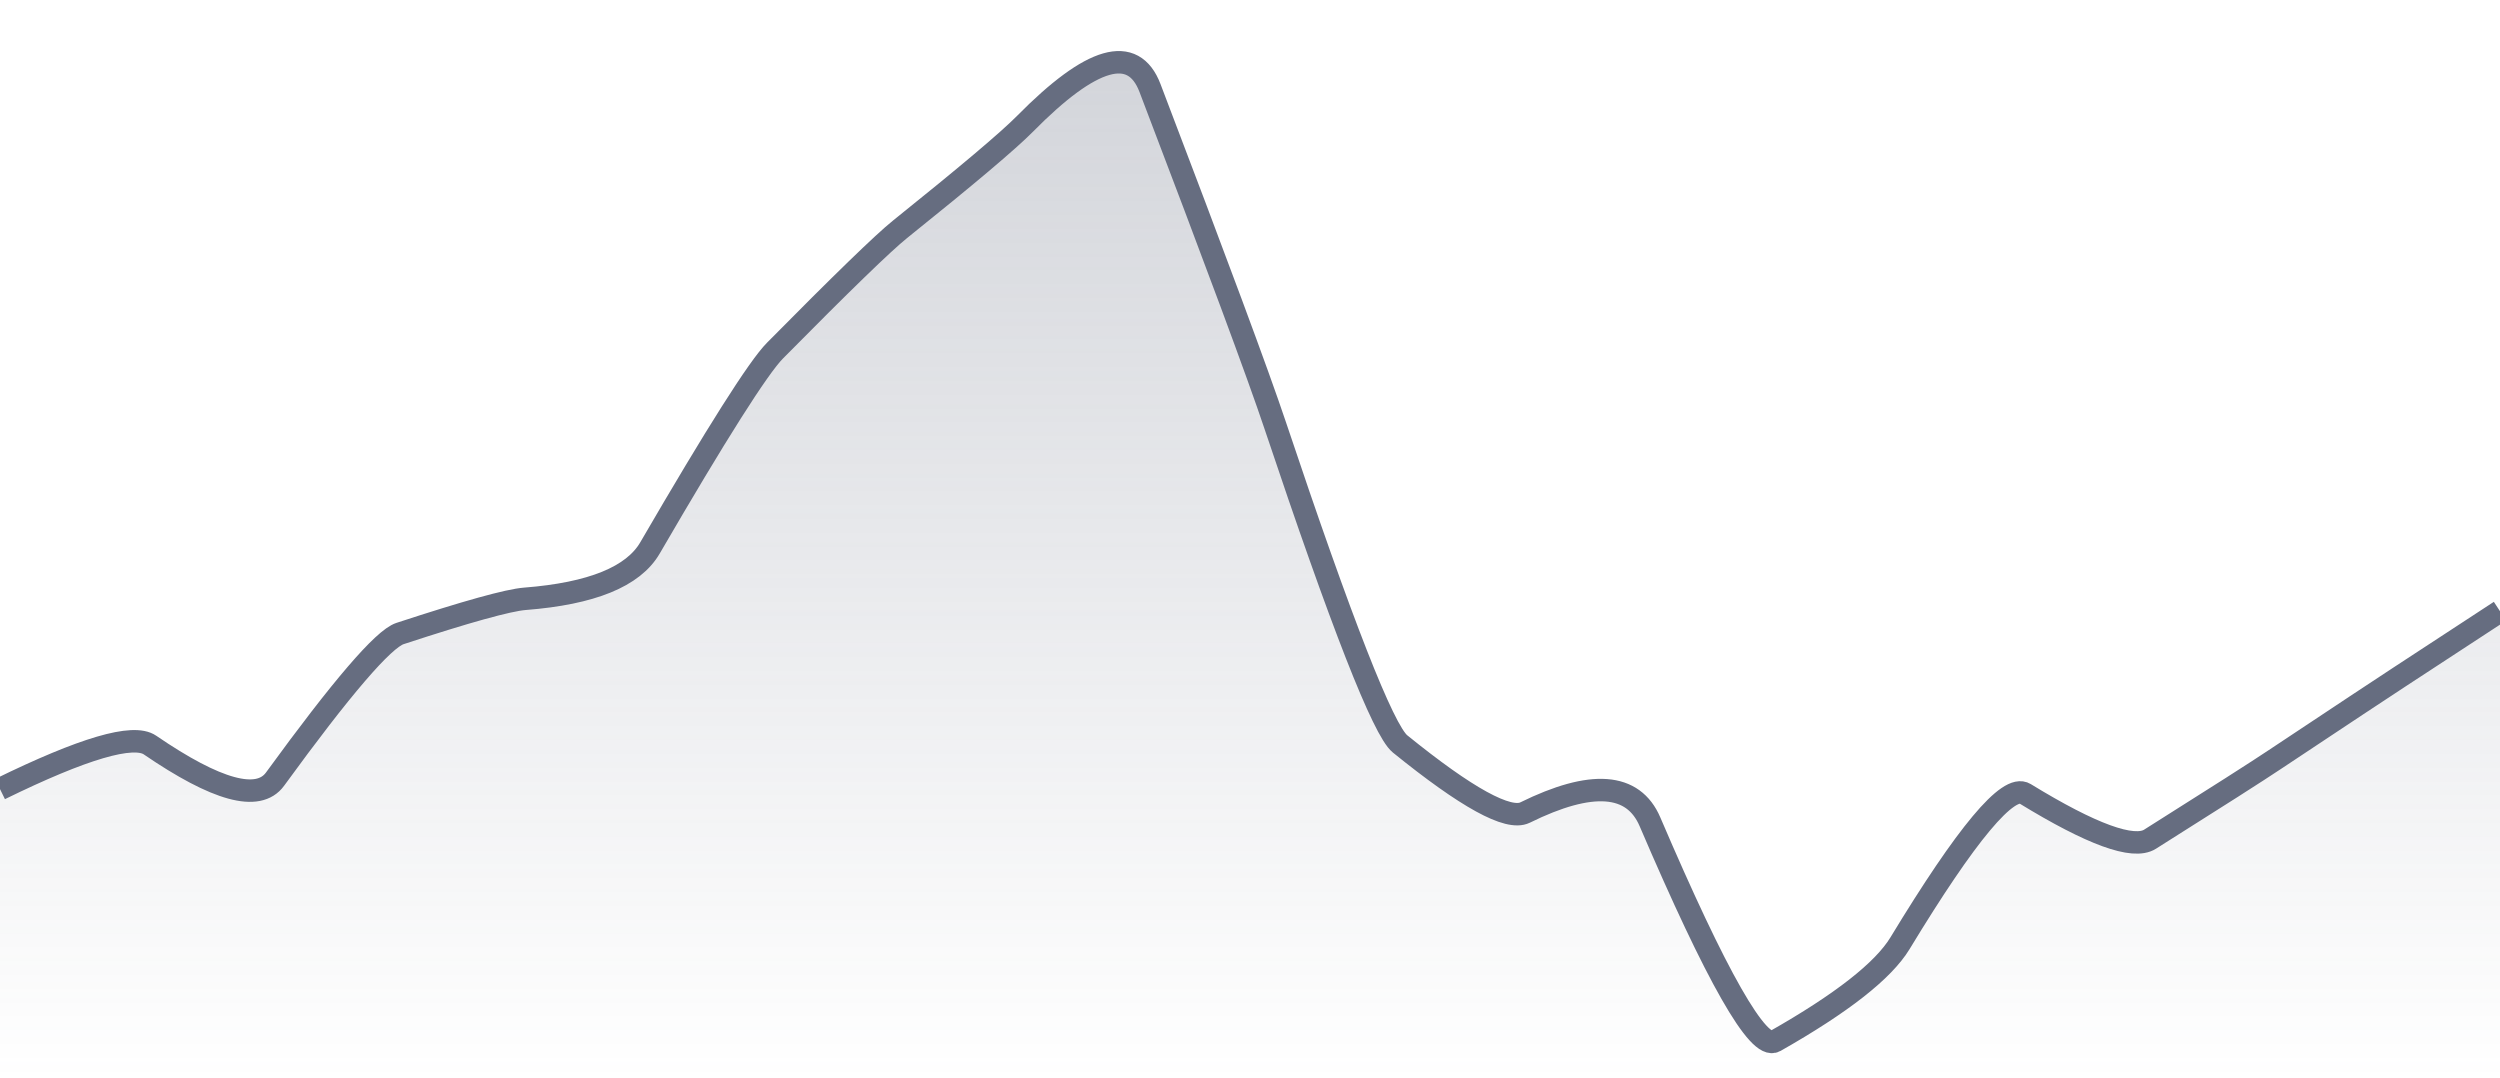 <svg xmlns="http://www.w3.org/2000/svg" viewBox="0 0 167 72" width="167" height="72">
  <defs>
    <linearGradient id="gradient" x1="0" y1="0" x2="0" y2="1">
      <stop offset="0%" stop-color="#666D80" stop-opacity="0.3" />
      <stop offset="100%" stop-color="#666D80" stop-opacity="0" />
    </linearGradient>
  </defs>
  <path d="M 0,52.71 Q 8.35,48.62 10.02,49.77 Q 16.7,54.34 18.37,52.05 Q 25.05,42.87 26.72,42.32 Q 33.4,40.13 35.07,40 Q 41.75,39.48 43.42,36.6 Q 50.1,25.11 51.77,23.42 Q 58.45,16.66 60.12,15.32 Q 66.8,9.96 68.47,8.27 Q 75.15,1.5 76.82,5.88 Q 83.5,23.39 85.17,28.38 Q 91.85,48.33 93.52,49.69 Q 100.2,55.1 101.87,54.28 Q 108.55,50.99 110.22,54.9 Q 116.9,70.5 118.57,69.55 Q 125.25,65.76 126.92,63.01 Q 133.6,52 135.27,53.02 Q 141.95,57.11 143.62,56.06 Q 150.3,51.85 151.97,50.73 Q 158.65,46.29 160.32,45.2 T 167,40.83 L 167,72 L 0,72 Z" fill="url(#gradient)" />
  <path d="M 0,52.71 Q 8.35,48.62 10.02,49.77 Q 16.7,54.34 18.37,52.05 Q 25.05,42.87 26.72,42.32 Q 33.4,40.13 35.07,40 Q 41.75,39.48 43.42,36.6 Q 50.1,25.11 51.77,23.42 Q 58.45,16.66 60.12,15.32 Q 66.8,9.96 68.47,8.27 Q 75.15,1.5 76.82,5.88 Q 83.5,23.39 85.17,28.38 Q 91.85,48.33 93.52,49.69 Q 100.2,55.1 101.87,54.28 Q 108.55,50.99 110.22,54.9 Q 116.9,70.5 118.57,69.55 Q 125.25,65.76 126.92,63.01 Q 133.6,52 135.27,53.02 Q 141.95,57.11 143.62,56.06 Q 150.3,51.85 151.97,50.73 Q 158.65,46.29 160.32,45.2 T 167,40.83" fill="none" stroke="#666D80" stroke-width="1.5" />
</svg>